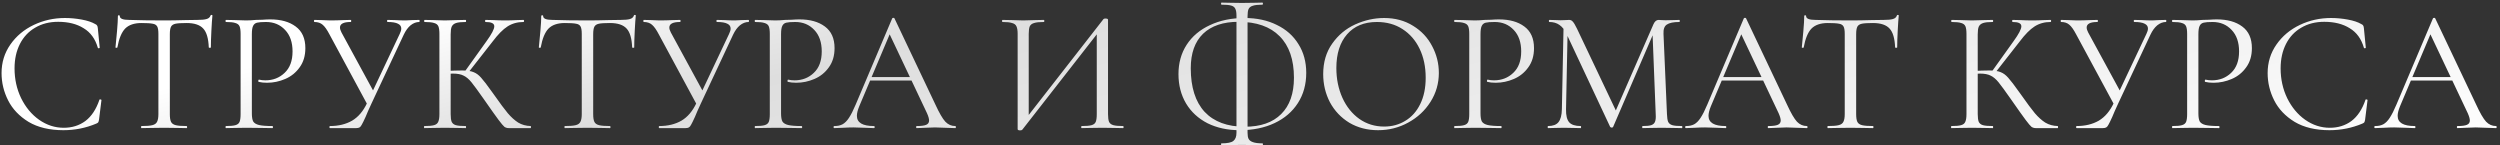 <?xml version="1.0" encoding="UTF-8"?> <svg xmlns="http://www.w3.org/2000/svg" width="722" height="42" viewBox="0 0 722 42" fill="none"><rect x="0" y="0" width="722" height="42" fill="#333333" stroke="none"/><path d="M18.75 5.2C20.35 5.2 21.967 5.35 23.6 5.65C25.233 5.95 26.533 6.383 27.5 6.95C27.8 7.083 27.983 7.233 28.05 7.4C28.15 7.533 28.217 7.783 28.25 8.15L28.8 13.75C28.8 13.85 28.717 13.917 28.55 13.95C28.383 13.95 28.283 13.9 28.25 13.8C27.517 11.233 26.15 9.35 24.15 8.15C22.183 6.917 19.733 6.3 16.8 6.3C14.267 6.3 12.05 6.867 10.15 8C8.25 9.1 6.783 10.667 5.75 12.7C4.717 14.733 4.2 17.083 4.2 19.75C4.2 22.85 4.833 25.717 6.1 28.35C7.4 30.983 9.133 33.067 11.3 34.6C13.5 36.133 15.867 36.9 18.4 36.9C20.8 36.9 22.883 36.25 24.65 34.95C26.417 33.617 27.767 31.583 28.7 28.85C28.7 28.75 28.767 28.7 28.9 28.7C29 28.7 29.083 28.717 29.15 28.75C29.25 28.783 29.3 28.833 29.3 28.9L28.6 34.55C28.533 34.95 28.45 35.217 28.35 35.35C28.283 35.45 28.1 35.567 27.8 35.7C24.8 36.967 21.633 37.6 18.3 37.6C14.3 37.6 10.95 36.8 8.25 35.2C5.583 33.567 3.617 31.5 2.35 29C1.083 26.5 0.45 23.867 0.45 21.1C0.45 18.033 1.3 15.283 3 12.85C4.7 10.417 6.95 8.533 9.75 7.2C12.55 5.867 15.55 5.2 18.75 5.2ZM40.847 6.65C38.781 6.65 37.214 7.183 36.147 8.25C35.114 9.317 34.364 11.133 33.897 13.7C33.897 13.767 33.797 13.8 33.597 13.8C33.431 13.8 33.347 13.767 33.347 13.7C33.481 12.5 33.631 10.933 33.797 9C33.964 7.067 34.047 5.617 34.047 4.65C34.047 4.483 34.131 4.4 34.297 4.4C34.497 4.4 34.597 4.483 34.597 4.65C34.597 5.383 35.497 5.75 37.297 5.75C40.164 5.85 43.514 5.9 47.347 5.9C49.314 5.9 51.397 5.867 53.597 5.8L56.997 5.75C58.197 5.75 59.081 5.667 59.647 5.5C60.247 5.333 60.631 5 60.797 4.5C60.831 4.367 60.931 4.3 61.097 4.3C61.264 4.3 61.347 4.367 61.347 4.5C61.247 5.467 61.147 6.933 61.047 8.9C60.947 10.867 60.897 12.467 60.897 13.7C60.897 13.767 60.797 13.8 60.597 13.8C60.397 13.8 60.297 13.767 60.297 13.7C60.197 11.1 59.664 9.283 58.697 8.25C57.731 7.183 56.131 6.65 53.897 6.65C52.397 6.65 51.331 6.717 50.697 6.85C50.064 6.983 49.631 7.267 49.397 7.7C49.164 8.133 49.047 8.867 49.047 9.9V32.95C49.047 33.983 49.164 34.733 49.397 35.2C49.631 35.667 50.081 35.983 50.747 36.15C51.414 36.317 52.464 36.4 53.897 36.4C53.997 36.4 54.047 36.5 54.047 36.7C54.047 36.9 53.997 37 53.897 37C52.797 37 51.914 36.983 51.247 36.95L47.347 36.9L43.597 36.95C42.931 36.983 42.014 37 40.847 37C40.781 37 40.747 36.9 40.747 36.7C40.747 36.5 40.781 36.4 40.847 36.4C42.281 36.4 43.331 36.317 43.997 36.15C44.664 35.983 45.114 35.667 45.347 35.2C45.614 34.7 45.747 33.95 45.747 32.95V9.8C45.747 8.767 45.631 8.05 45.397 7.65C45.164 7.217 44.731 6.95 44.097 6.85C43.464 6.717 42.381 6.65 40.847 6.65ZM72.737 32.75C72.737 33.817 72.87 34.6 73.137 35.1C73.437 35.567 73.987 35.9 74.787 36.1C75.62 36.3 76.92 36.4 78.687 36.4C78.787 36.4 78.837 36.5 78.837 36.7C78.837 36.9 78.787 37 78.687 37C77.32 37 76.253 36.983 75.487 36.95L71.137 36.9L67.787 36.95C67.153 36.983 66.303 37 65.237 37C65.17 37 65.137 36.9 65.137 36.7C65.137 36.5 65.17 36.4 65.237 36.4C66.503 36.4 67.42 36.317 67.987 36.15C68.587 35.983 68.987 35.667 69.187 35.2C69.387 34.7 69.487 33.95 69.487 32.95V9.8C69.487 8.8 69.387 8.067 69.187 7.6C68.987 7.133 68.587 6.817 67.987 6.65C67.42 6.45 66.503 6.35 65.237 6.35C65.17 6.35 65.137 6.25 65.137 6.05C65.137 5.85 65.17 5.75 65.237 5.75L67.737 5.8C69.137 5.867 70.253 5.9 71.087 5.9C71.92 5.9 72.853 5.85 73.887 5.75C74.287 5.75 74.92 5.733 75.787 5.7C76.653 5.633 77.403 5.6 78.037 5.6C81.103 5.6 83.553 6.283 85.387 7.65C87.253 9.017 88.187 11.1 88.187 13.9C88.187 16.1 87.637 17.95 86.537 19.45C85.47 20.95 84.087 22.067 82.387 22.8C80.687 23.533 78.937 23.9 77.137 23.9C76.17 23.9 75.37 23.817 74.737 23.65C74.637 23.65 74.587 23.567 74.587 23.4C74.587 23.3 74.603 23.2 74.637 23.1C74.703 23 74.77 22.967 74.837 23C75.37 23.133 75.97 23.2 76.637 23.2C78.837 23.2 80.687 22.483 82.187 21.05C83.72 19.617 84.487 17.55 84.487 14.85C84.487 12.217 83.77 10.15 82.337 8.65C80.903 7.117 79.07 6.35 76.837 6.35C75.637 6.35 74.77 6.417 74.237 6.55C73.703 6.683 73.32 7 73.087 7.5C72.853 7.967 72.737 8.767 72.737 9.9V32.75ZM115.435 9.8C115.735 9.2 115.885 8.683 115.885 8.25C115.885 7.617 115.568 7.15 114.935 6.85C114.302 6.517 113.302 6.35 111.935 6.35C111.835 6.35 111.785 6.25 111.785 6.05C111.785 5.85 111.835 5.75 111.935 5.75L113.985 5.8C115.118 5.867 116.152 5.9 117.085 5.9C117.652 5.9 118.335 5.867 119.135 5.8L121.085 5.75C121.152 5.75 121.185 5.85 121.185 6.05C121.185 6.25 121.152 6.35 121.085 6.35C120.218 6.35 119.385 6.667 118.585 7.3C117.818 7.933 117.152 8.85 116.585 10.05L107.285 29.9C106.552 31.467 105.985 32.75 105.585 33.75C105.085 34.85 104.718 35.6 104.485 36C104.285 36.4 104.068 36.667 103.835 36.8C103.602 36.933 103.268 37 102.835 37H95.285C95.185 37 95.135 36.9 95.135 36.7C95.135 36.5 95.185 36.4 95.285 36.4C97.752 36.4 99.885 35.883 101.685 34.85C103.485 33.783 104.935 32.067 106.035 29.7L115.435 9.8ZM95.135 9.9C94.435 8.567 93.785 7.65 93.185 7.15C92.585 6.617 91.785 6.35 90.785 6.35C90.719 6.35 90.685 6.25 90.685 6.05C90.685 5.85 90.719 5.75 90.785 5.75L92.785 5.8C93.785 5.867 94.635 5.9 95.335 5.9C96.569 5.9 97.885 5.867 99.285 5.8L101.285 5.75C101.385 5.75 101.435 5.85 101.435 6.05C101.435 6.25 101.385 6.35 101.285 6.35C99.219 6.35 98.185 6.883 98.185 7.95C98.185 8.35 98.335 8.833 98.635 9.4L108.185 26.95L106.285 30.55L95.135 9.9ZM146.952 37C146.485 37 146.068 36.883 145.702 36.65C145.368 36.383 144.802 35.717 144.002 34.65C143.202 33.583 141.768 31.567 139.702 28.6C138.068 26.267 136.885 24.65 136.152 23.75C135.418 22.85 134.668 22.217 133.902 21.85C133.135 21.45 132.102 21.25 130.802 21.25C130.368 21.25 129.968 21.267 129.602 21.3C129.235 21.333 128.918 21.367 128.652 21.4L128.602 20.5C130.702 20.4 132.335 20.35 133.502 20.35C134.935 20.35 136.035 20.517 136.802 20.85C137.568 21.15 138.285 21.683 138.952 22.45C139.652 23.217 140.735 24.633 142.202 26.7L142.852 27.6C144.418 29.833 145.685 31.533 146.652 32.7C147.618 33.833 148.618 34.733 149.652 35.4C150.718 36.033 151.918 36.367 153.252 36.4C153.318 36.4 153.352 36.5 153.352 36.7C153.352 36.9 153.318 37 153.252 37H146.952ZM122.552 37C122.485 37 122.452 36.9 122.452 36.7C122.452 36.5 122.485 36.4 122.552 36.4C123.818 36.4 124.752 36.317 125.352 36.15C125.952 35.983 126.352 35.667 126.552 35.2C126.785 34.7 126.902 33.95 126.902 32.95V9.8C126.902 8.8 126.802 8.067 126.602 7.6C126.402 7.133 126.002 6.817 125.402 6.65C124.802 6.45 123.868 6.35 122.602 6.35C122.535 6.35 122.502 6.25 122.502 6.05C122.502 5.85 122.535 5.75 122.602 5.75L125.052 5.8C126.452 5.867 127.585 5.9 128.452 5.9C129.418 5.9 130.635 5.867 132.102 5.8L134.502 5.75C134.568 5.75 134.602 5.85 134.602 6.05C134.602 6.25 134.568 6.35 134.502 6.35C133.235 6.35 132.302 6.45 131.702 6.65C131.102 6.85 130.685 7.2 130.452 7.7C130.252 8.167 130.152 8.9 130.152 9.9V32.95C130.152 33.95 130.252 34.7 130.452 35.2C130.685 35.667 131.085 35.983 131.652 36.15C132.252 36.317 133.202 36.4 134.502 36.4C134.568 36.4 134.602 36.5 134.602 36.7C134.602 36.9 134.568 37 134.502 37C133.468 37 132.652 36.983 132.052 36.95L128.452 36.9L125.052 36.95C124.452 36.983 123.618 37 122.552 37ZM134.202 20.7L140.502 11.9C142.002 9.833 142.752 8.4 142.752 7.6C142.752 7.167 142.535 6.85 142.102 6.65C141.702 6.45 141.068 6.35 140.202 6.35C140.135 6.35 140.102 6.25 140.102 6.05C140.102 5.85 140.135 5.75 140.202 5.75L142.352 5.8C143.618 5.867 144.802 5.9 145.902 5.9C147.035 5.9 148.202 5.867 149.402 5.8L151.202 5.75C151.302 5.75 151.352 5.85 151.352 6.05C151.352 6.25 151.302 6.35 151.202 6.35C149.435 6.35 147.885 6.783 146.552 7.65C145.252 8.483 143.835 9.917 142.302 11.95L135.102 21.15L134.202 20.7ZM163.113 6.65C161.046 6.65 159.48 7.183 158.413 8.25C157.38 9.317 156.63 11.133 156.163 13.7C156.163 13.767 156.063 13.8 155.863 13.8C155.696 13.8 155.613 13.767 155.613 13.7C155.746 12.5 155.896 10.933 156.063 9C156.23 7.067 156.313 5.617 156.313 4.65C156.313 4.483 156.396 4.4 156.563 4.4C156.763 4.4 156.863 4.483 156.863 4.65C156.863 5.383 157.763 5.75 159.563 5.75C162.43 5.85 165.78 5.9 169.613 5.9C171.58 5.9 173.663 5.867 175.863 5.8L179.263 5.75C180.463 5.75 181.346 5.667 181.913 5.5C182.513 5.333 182.896 5 183.063 4.5C183.096 4.367 183.196 4.3 183.363 4.3C183.53 4.3 183.613 4.367 183.613 4.5C183.513 5.467 183.413 6.933 183.313 8.9C183.213 10.867 183.163 12.467 183.163 13.7C183.163 13.767 183.063 13.8 182.863 13.8C182.663 13.8 182.563 13.767 182.563 13.7C182.463 11.1 181.93 9.283 180.963 8.25C179.996 7.183 178.396 6.65 176.163 6.65C174.663 6.65 173.596 6.717 172.963 6.85C172.33 6.983 171.896 7.267 171.663 7.7C171.43 8.133 171.313 8.867 171.313 9.9V32.95C171.313 33.983 171.43 34.733 171.663 35.2C171.896 35.667 172.346 35.983 173.013 36.15C173.68 36.317 174.73 36.4 176.163 36.4C176.263 36.4 176.313 36.5 176.313 36.7C176.313 36.9 176.263 37 176.163 37C175.063 37 174.18 36.983 173.513 36.95L169.613 36.9L165.863 36.95C165.196 36.983 164.28 37 163.113 37C163.046 37 163.013 36.9 163.013 36.7C163.013 36.5 163.046 36.4 163.113 36.4C164.546 36.4 165.596 36.317 166.263 36.15C166.93 35.983 167.38 35.667 167.613 35.2C167.88 34.7 168.013 33.95 168.013 32.95V9.8C168.013 8.767 167.896 8.05 167.663 7.65C167.43 7.217 166.996 6.95 166.363 6.85C165.73 6.717 164.646 6.65 163.113 6.65ZM210.552 9.8C210.852 9.2 211.002 8.683 211.002 8.25C211.002 7.617 210.686 7.15 210.052 6.85C209.419 6.517 208.419 6.35 207.052 6.35C206.952 6.35 206.902 6.25 206.902 6.05C206.902 5.85 206.952 5.75 207.052 5.75L209.102 5.8C210.236 5.867 211.269 5.9 212.202 5.9C212.769 5.9 213.452 5.867 214.252 5.8L216.202 5.75C216.269 5.75 216.302 5.85 216.302 6.05C216.302 6.25 216.269 6.35 216.202 6.35C215.336 6.35 214.502 6.667 213.702 7.3C212.936 7.933 212.269 8.85 211.702 10.05L202.402 29.9C201.669 31.467 201.102 32.75 200.702 33.75C200.202 34.85 199.836 35.6 199.602 36C199.402 36.4 199.186 36.667 198.952 36.8C198.719 36.933 198.386 37 197.952 37H190.402C190.302 37 190.252 36.9 190.252 36.7C190.252 36.5 190.302 36.4 190.402 36.4C192.869 36.4 195.002 35.883 196.802 34.85C198.602 33.783 200.052 32.067 201.152 29.7L210.552 9.8ZM190.252 9.9C189.552 8.567 188.902 7.65 188.302 7.15C187.702 6.617 186.902 6.35 185.902 6.35C185.836 6.35 185.802 6.25 185.802 6.05C185.802 5.85 185.836 5.75 185.902 5.75L187.902 5.8C188.902 5.867 189.752 5.9 190.452 5.9C191.686 5.9 193.002 5.867 194.402 5.8L196.402 5.75C196.502 5.75 196.552 5.85 196.552 6.05C196.552 6.25 196.502 6.35 196.402 6.35C194.336 6.35 193.302 6.883 193.302 7.95C193.302 8.35 193.452 8.833 193.752 9.4L203.302 26.95L201.402 30.55L190.252 9.9ZM225.569 32.75C225.569 33.817 225.702 34.6 225.969 35.1C226.269 35.567 226.819 35.9 227.619 36.1C228.452 36.3 229.752 36.4 231.519 36.4C231.619 36.4 231.669 36.5 231.669 36.7C231.669 36.9 231.619 37 231.519 37C230.152 37 229.085 36.983 228.319 36.95L223.969 36.9L220.619 36.95C219.985 36.983 219.135 37 218.069 37C218.002 37 217.969 36.9 217.969 36.7C217.969 36.5 218.002 36.4 218.069 36.4C219.335 36.4 220.252 36.317 220.819 36.15C221.419 35.983 221.819 35.667 222.019 35.2C222.219 34.7 222.319 33.95 222.319 32.95V9.8C222.319 8.8 222.219 8.067 222.019 7.6C221.819 7.133 221.419 6.817 220.819 6.65C220.252 6.45 219.335 6.35 218.069 6.35C218.002 6.35 217.969 6.25 217.969 6.05C217.969 5.85 218.002 5.75 218.069 5.75L220.569 5.8C221.969 5.867 223.085 5.9 223.919 5.9C224.752 5.9 225.685 5.85 226.719 5.75C227.119 5.75 227.752 5.733 228.619 5.7C229.485 5.633 230.235 5.6 230.869 5.6C233.935 5.6 236.385 6.283 238.219 7.65C240.085 9.017 241.019 11.1 241.019 13.9C241.019 16.1 240.469 17.95 239.369 19.45C238.302 20.95 236.919 22.067 235.219 22.8C233.519 23.533 231.769 23.9 229.969 23.9C229.002 23.9 228.202 23.817 227.569 23.65C227.469 23.65 227.419 23.567 227.419 23.4C227.419 23.3 227.435 23.2 227.469 23.1C227.535 23 227.602 22.967 227.669 23C228.202 23.133 228.802 23.2 229.469 23.2C231.669 23.2 233.519 22.483 235.019 21.05C236.552 19.617 237.319 17.55 237.319 14.85C237.319 12.217 236.602 10.15 235.169 8.65C233.735 7.117 231.902 6.35 229.669 6.35C228.469 6.35 227.602 6.417 227.069 6.55C226.535 6.683 226.152 7 225.919 7.5C225.685 7.967 225.569 8.767 225.569 9.9V32.75ZM251.12 22.25H264.37L264.72 23.25H250.62L251.12 22.25ZM275.87 36.4C276.003 36.4 276.07 36.5 276.07 36.7C276.07 36.9 276.003 37 275.87 37C275.237 37 274.253 36.967 272.92 36.9C271.587 36.833 270.62 36.8 270.02 36.8C269.287 36.8 268.353 36.833 267.22 36.9C266.153 36.967 265.337 37 264.77 37C264.637 37 264.57 36.9 264.57 36.7C264.57 36.5 264.637 36.4 264.77 36.4C266.037 36.4 266.937 36.283 267.47 36.05C268.037 35.817 268.32 35.4 268.32 34.8C268.32 34.3 268.12 33.6 267.72 32.7L256.62 9.25L257.87 7.7L248.17 30.65C247.703 31.783 247.47 32.717 247.47 33.45C247.47 35.417 249.103 36.4 252.37 36.4C252.537 36.4 252.62 36.5 252.62 36.7C252.62 36.9 252.537 37 252.37 37C251.77 37 250.903 36.967 249.77 36.9C248.503 36.833 247.403 36.8 246.47 36.8C245.603 36.8 244.603 36.833 243.47 36.9C242.47 36.967 241.637 37 240.97 37C240.803 37 240.72 36.9 240.72 36.7C240.72 36.5 240.803 36.4 240.97 36.4C241.903 36.4 242.687 36.233 243.32 35.9C243.987 35.533 244.603 34.917 245.17 34.05C245.77 33.15 246.42 31.867 247.12 30.2L257.67 5.3C257.737 5.2 257.853 5.15 258.02 5.15C258.187 5.15 258.287 5.2 258.32 5.3L270.12 30.15C271.253 32.617 272.22 34.283 273.02 35.15C273.82 35.983 274.77 36.4 275.87 36.4ZM318.696 5.5C318.796 5.4 318.979 5.35 319.246 5.35C319.746 5.35 319.996 5.467 319.996 5.7V32.95C319.996 33.95 320.096 34.7 320.296 35.2C320.529 35.667 320.946 35.983 321.546 36.15C322.146 36.317 323.079 36.4 324.346 36.4C324.446 36.4 324.496 36.5 324.496 36.7C324.496 36.9 324.446 37 324.346 37C323.313 37 322.479 36.983 321.846 36.95L318.396 36.9L314.746 36.95C314.179 36.983 313.396 37 312.396 37C312.296 37 312.246 36.9 312.246 36.7C312.246 36.5 312.296 36.4 312.396 36.4C313.696 36.4 314.646 36.317 315.246 36.15C315.846 35.983 316.246 35.667 316.446 35.2C316.646 34.733 316.746 33.983 316.746 32.95V8.5L317.696 8.7L295.246 37.45C295.146 37.583 294.946 37.65 294.646 37.65C294.146 37.65 293.896 37.533 293.896 37.3V9.8C293.896 8.8 293.779 8.067 293.546 7.6C293.346 7.133 292.929 6.817 292.296 6.65C291.696 6.45 290.763 6.35 289.496 6.35C289.429 6.35 289.396 6.25 289.396 6.05C289.396 5.85 289.429 5.75 289.496 5.75L292.096 5.8C293.496 5.867 294.629 5.9 295.496 5.9C296.463 5.9 297.679 5.867 299.146 5.8L301.496 5.75C301.563 5.75 301.596 5.85 301.596 6.05C301.596 6.25 301.563 6.35 301.496 6.35C300.196 6.35 299.246 6.45 298.646 6.65C298.046 6.817 297.629 7.133 297.396 7.6C297.196 8.067 297.096 8.8 297.096 9.8V34.55L296.196 34.35L318.696 5.5ZM352.743 41.95C352.676 41.95 352.643 41.85 352.643 41.65C352.643 41.483 352.676 41.4 352.743 41.4C354.476 41.4 355.626 41.167 356.193 40.7C356.793 40.233 357.093 39.45 357.093 38.35V4.55C357.093 3.617 356.976 2.933 356.743 2.5C356.543 2.067 356.143 1.767 355.543 1.6C354.943 1.433 354.009 1.35 352.743 1.35C352.676 1.35 352.643 1.25 352.643 1.05C352.643 0.85 352.676 0.75 352.743 0.75C353.809 0.75 354.643 0.767 355.243 0.8L358.643 0.85L362.293 0.8C362.859 0.767 363.626 0.75 364.593 0.75C364.693 0.75 364.743 0.85 364.743 1.05C364.743 1.25 364.693 1.35 364.593 1.35C363.359 1.35 362.443 1.45 361.843 1.65C361.243 1.817 360.826 2.133 360.593 2.6C360.393 3.067 360.293 3.75 360.293 4.65V38.35C360.293 39.117 360.393 39.7 360.593 40.1C360.826 40.533 361.243 40.85 361.843 41.05C362.476 41.283 363.393 41.4 364.593 41.4C364.693 41.4 364.743 41.483 364.743 41.65C364.743 41.85 364.693 41.95 364.593 41.95C363.626 41.95 362.843 41.933 362.243 41.9L358.643 41.85L355.243 41.9C354.643 41.933 353.809 41.95 352.743 41.95ZM358.043 37.6C354.543 37.6 351.443 36.933 348.743 35.6C346.076 34.233 344.009 32.333 342.543 29.9C341.076 27.433 340.343 24.6 340.343 21.4C340.343 18.2 341.126 15.383 342.693 12.95C344.293 10.483 346.543 8.583 349.443 7.25C352.343 5.883 355.676 5.2 359.443 5.2C362.976 5.2 366.076 5.867 368.743 7.2C371.443 8.5 373.526 10.35 374.993 12.75C376.493 15.117 377.243 17.883 377.243 21.05C377.243 24.35 376.443 27.25 374.843 29.75C373.243 32.25 370.993 34.183 368.093 35.55C365.193 36.917 361.843 37.6 358.043 37.6ZM359.493 36.6C364.059 36.6 367.559 35.383 369.993 32.95C372.459 30.517 373.693 27.017 373.693 22.45C373.693 17.217 372.309 13.217 369.543 10.45C366.809 7.683 362.859 6.3 357.693 6.3C353.259 6.3 349.843 7.45 347.443 9.75C345.076 12.05 343.893 15.367 343.893 19.7C343.893 25.2 345.226 29.4 347.893 32.3C350.593 35.167 354.459 36.6 359.493 36.6ZM397.989 37.6C394.889 37.6 392.123 36.883 389.689 35.45C387.289 33.983 385.423 32.017 384.089 29.55C382.789 27.05 382.139 24.333 382.139 21.4C382.139 17.967 383.006 15.033 384.739 12.6C386.473 10.133 388.689 8.283 391.389 7.05C394.123 5.817 396.906 5.2 399.739 5.2C402.906 5.2 405.689 5.95 408.089 7.45C410.489 8.917 412.323 10.867 413.589 13.3C414.889 15.733 415.539 18.317 415.539 21.05C415.539 24.083 414.739 26.867 413.139 29.4C411.539 31.933 409.389 33.933 406.689 35.4C404.023 36.867 401.123 37.6 397.989 37.6ZM399.739 36.55C402.006 36.55 404.039 36 405.839 34.9C407.673 33.8 409.106 32.2 410.139 30.1C411.206 27.967 411.739 25.417 411.739 22.45C411.739 19.317 411.156 16.533 409.989 14.1C408.823 11.667 407.173 9.767 405.039 8.4C402.939 7.033 400.473 6.35 397.639 6.35C393.973 6.35 391.106 7.533 389.039 9.9C386.973 12.267 385.939 15.517 385.939 19.65C385.939 22.783 386.523 25.65 387.689 28.25C388.856 30.817 390.489 32.85 392.589 34.35C394.689 35.817 397.073 36.55 399.739 36.55ZM427.571 32.75C427.571 33.817 427.704 34.6 427.971 35.1C428.271 35.567 428.821 35.9 429.621 36.1C430.454 36.3 431.754 36.4 433.521 36.4C433.621 36.4 433.671 36.5 433.671 36.7C433.671 36.9 433.621 37 433.521 37C432.154 37 431.087 36.983 430.321 36.95L425.971 36.9L422.621 36.95C421.987 36.983 421.137 37 420.071 37C420.004 37 419.971 36.9 419.971 36.7C419.971 36.5 420.004 36.4 420.071 36.4C421.337 36.4 422.254 36.317 422.821 36.15C423.421 35.983 423.821 35.667 424.021 35.2C424.221 34.7 424.321 33.95 424.321 32.95V9.8C424.321 8.8 424.221 8.067 424.021 7.6C423.821 7.133 423.421 6.817 422.821 6.65C422.254 6.45 421.337 6.35 420.071 6.35C420.004 6.35 419.971 6.25 419.971 6.05C419.971 5.85 420.004 5.75 420.071 5.75L422.571 5.8C423.971 5.867 425.087 5.9 425.921 5.9C426.754 5.9 427.687 5.85 428.721 5.75C429.121 5.75 429.754 5.733 430.621 5.7C431.487 5.633 432.237 5.6 432.871 5.6C435.937 5.6 438.387 6.283 440.221 7.65C442.087 9.017 443.021 11.1 443.021 13.9C443.021 16.1 442.471 17.95 441.371 19.45C440.304 20.95 438.921 22.067 437.221 22.8C435.521 23.533 433.771 23.9 431.971 23.9C431.004 23.9 430.204 23.817 429.571 23.65C429.471 23.65 429.421 23.567 429.421 23.4C429.421 23.3 429.437 23.2 429.471 23.1C429.537 23 429.604 22.967 429.671 23C430.204 23.133 430.804 23.2 431.471 23.2C433.671 23.2 435.521 22.483 437.021 21.05C438.554 19.617 439.321 17.55 439.321 14.85C439.321 12.217 438.604 10.15 437.171 8.65C435.737 7.117 433.904 6.35 431.671 6.35C430.471 6.35 429.604 6.417 429.071 6.55C428.537 6.683 428.154 7 427.921 7.5C427.687 7.967 427.571 8.767 427.571 9.9V32.75ZM451.569 6.9L452.769 7L452.269 31.55C452.236 33.317 452.536 34.567 453.169 35.3C453.802 36.033 454.919 36.4 456.519 36.4C456.586 36.4 456.619 36.5 456.619 36.7C456.619 36.9 456.586 37 456.519 37C455.586 37 454.869 36.983 454.369 36.95L451.669 36.9L449.069 36.95C448.602 36.983 447.936 37 447.069 37C447.002 37 446.969 36.9 446.969 36.7C446.969 36.5 447.002 36.4 447.069 36.4C448.469 36.4 449.469 36.033 450.069 35.3C450.702 34.533 451.036 33.283 451.069 31.55L451.569 6.9ZM485.719 36.4C485.819 36.4 485.869 36.5 485.869 36.7C485.869 36.9 485.819 37 485.719 37C484.686 37 483.869 36.983 483.269 36.95L479.819 36.9L476.619 36.95C476.086 36.983 475.336 37 474.369 37C474.302 37 474.269 36.9 474.269 36.7C474.269 36.5 474.302 36.4 474.369 36.4C475.502 36.4 476.336 36.317 476.869 36.15C477.436 35.95 477.802 35.617 477.969 35.15C478.169 34.683 478.236 33.95 478.169 32.95L477.219 8.8L478.869 6.5L465.869 36.65C465.802 36.783 465.669 36.85 465.469 36.85C465.302 36.85 465.152 36.783 465.019 36.65L452.469 9.9C451.902 8.667 451.202 7.767 450.369 7.2C449.569 6.633 448.586 6.35 447.419 6.35C447.352 6.35 447.319 6.25 447.319 6.05C447.319 5.85 447.352 5.75 447.419 5.75L449.269 5.8C449.602 5.833 450.069 5.85 450.669 5.85C451.269 5.85 451.769 5.833 452.169 5.8C452.602 5.767 452.936 5.75 453.169 5.75C453.602 5.75 453.952 5.917 454.219 6.25C454.519 6.55 454.936 7.25 455.469 8.35L466.869 32.35L465.319 34.95L477.519 7C477.886 6.167 478.386 5.75 479.019 5.75C479.186 5.75 479.419 5.767 479.719 5.8C480.052 5.833 480.486 5.85 481.019 5.85L483.369 5.8C483.736 5.767 484.286 5.75 485.019 5.75C485.086 5.75 485.119 5.85 485.119 6.05C485.119 6.25 485.086 6.35 485.019 6.35C483.319 6.35 482.102 6.6 481.369 7.1C480.669 7.567 480.352 8.467 480.419 9.8L481.419 32.95C481.452 33.983 481.569 34.733 481.769 35.2C482.002 35.667 482.402 35.983 482.969 36.15C483.536 36.317 484.452 36.4 485.719 36.4ZM497.067 22.25H510.317L510.667 23.25H496.567L497.067 22.25ZM521.817 36.4C521.951 36.4 522.017 36.5 522.017 36.7C522.017 36.9 521.951 37 521.817 37C521.184 37 520.201 36.967 518.867 36.9C517.534 36.833 516.567 36.8 515.967 36.8C515.234 36.8 514.301 36.833 513.167 36.9C512.101 36.967 511.284 37 510.717 37C510.584 37 510.517 36.9 510.517 36.7C510.517 36.5 510.584 36.4 510.717 36.4C511.984 36.4 512.884 36.283 513.417 36.05C513.984 35.817 514.267 35.4 514.267 34.8C514.267 34.3 514.067 33.6 513.667 32.7L502.567 9.25L503.817 7.7L494.117 30.65C493.651 31.783 493.417 32.717 493.417 33.45C493.417 35.417 495.051 36.4 498.317 36.4C498.484 36.4 498.567 36.5 498.567 36.7C498.567 36.9 498.484 37 498.317 37C497.717 37 496.851 36.967 495.717 36.9C494.451 36.833 493.351 36.8 492.417 36.8C491.551 36.8 490.551 36.833 489.417 36.9C488.417 36.967 487.584 37 486.917 37C486.751 37 486.667 36.9 486.667 36.7C486.667 36.5 486.751 36.4 486.917 36.4C487.851 36.4 488.634 36.233 489.267 35.9C489.934 35.533 490.551 34.917 491.117 34.05C491.717 33.15 492.367 31.867 493.067 30.2L503.617 5.3C503.684 5.2 503.801 5.15 503.967 5.15C504.134 5.15 504.234 5.2 504.267 5.3L516.067 30.15C517.201 32.617 518.167 34.283 518.967 35.15C519.767 35.983 520.717 36.4 521.817 36.4ZM527.859 6.65C525.792 6.65 524.226 7.183 523.159 8.25C522.126 9.317 521.376 11.133 520.909 13.7C520.909 13.767 520.809 13.8 520.609 13.8C520.442 13.8 520.359 13.767 520.359 13.7C520.492 12.5 520.642 10.933 520.809 9C520.976 7.067 521.059 5.617 521.059 4.65C521.059 4.483 521.142 4.4 521.309 4.4C521.509 4.4 521.609 4.483 521.609 4.65C521.609 5.383 522.509 5.75 524.309 5.75C527.176 5.85 530.526 5.9 534.359 5.9C536.326 5.9 538.409 5.867 540.609 5.8L544.009 5.75C545.209 5.75 546.092 5.667 546.659 5.5C547.259 5.333 547.642 5 547.809 4.5C547.842 4.367 547.942 4.3 548.109 4.3C548.276 4.3 548.359 4.367 548.359 4.5C548.259 5.467 548.159 6.933 548.059 8.9C547.959 10.867 547.909 12.467 547.909 13.7C547.909 13.767 547.809 13.8 547.609 13.8C547.409 13.8 547.309 13.767 547.309 13.7C547.209 11.1 546.676 9.283 545.709 8.25C544.742 7.183 543.142 6.65 540.909 6.65C539.409 6.65 538.342 6.717 537.709 6.85C537.076 6.983 536.642 7.267 536.409 7.7C536.176 8.133 536.059 8.867 536.059 9.9V32.95C536.059 33.983 536.176 34.733 536.409 35.2C536.642 35.667 537.092 35.983 537.759 36.15C538.426 36.317 539.476 36.4 540.909 36.4C541.009 36.4 541.059 36.5 541.059 36.7C541.059 36.9 541.009 37 540.909 37C539.809 37 538.926 36.983 538.259 36.95L534.359 36.9L530.609 36.95C529.942 36.983 529.026 37 527.859 37C527.792 37 527.759 36.9 527.759 36.7C527.759 36.5 527.792 36.4 527.859 36.4C529.292 36.4 530.342 36.317 531.009 36.15C531.676 35.983 532.126 35.667 532.359 35.2C532.626 34.7 532.759 33.95 532.759 32.95V9.8C532.759 8.767 532.642 8.05 532.409 7.65C532.176 7.217 531.742 6.95 531.109 6.85C530.476 6.717 529.392 6.65 527.859 6.65ZM587.967 37C587.501 37 587.084 36.883 586.717 36.65C586.384 36.383 585.817 35.717 585.017 34.65C584.217 33.583 582.784 31.567 580.717 28.6C579.084 26.267 577.901 24.65 577.167 23.75C576.434 22.85 575.684 22.217 574.917 21.85C574.151 21.45 573.117 21.25 571.817 21.25C571.384 21.25 570.984 21.267 570.617 21.3C570.251 21.333 569.934 21.367 569.667 21.4L569.617 20.5C571.717 20.4 573.351 20.35 574.517 20.35C575.951 20.35 577.051 20.517 577.817 20.85C578.584 21.15 579.301 21.683 579.967 22.45C580.667 23.217 581.751 24.633 583.217 26.7L583.867 27.6C585.434 29.833 586.701 31.533 587.667 32.7C588.634 33.833 589.634 34.733 590.667 35.4C591.734 36.033 592.934 36.367 594.267 36.4C594.334 36.4 594.367 36.5 594.367 36.7C594.367 36.9 594.334 37 594.267 37H587.967ZM563.567 37C563.501 37 563.467 36.9 563.467 36.7C563.467 36.5 563.501 36.4 563.567 36.4C564.834 36.4 565.767 36.317 566.367 36.15C566.967 35.983 567.367 35.667 567.567 35.2C567.801 34.7 567.917 33.95 567.917 32.95V9.8C567.917 8.8 567.817 8.067 567.617 7.6C567.417 7.133 567.017 6.817 566.417 6.65C565.817 6.45 564.884 6.35 563.617 6.35C563.551 6.35 563.517 6.25 563.517 6.05C563.517 5.85 563.551 5.75 563.617 5.75L566.067 5.8C567.467 5.867 568.601 5.9 569.467 5.9C570.434 5.9 571.651 5.867 573.117 5.8L575.517 5.75C575.584 5.75 575.617 5.85 575.617 6.05C575.617 6.25 575.584 6.35 575.517 6.35C574.251 6.35 573.317 6.45 572.717 6.65C572.117 6.85 571.701 7.2 571.467 7.7C571.267 8.167 571.167 8.9 571.167 9.9V32.95C571.167 33.95 571.267 34.7 571.467 35.2C571.701 35.667 572.101 35.983 572.667 36.15C573.267 36.317 574.217 36.4 575.517 36.4C575.584 36.4 575.617 36.5 575.617 36.7C575.617 36.9 575.584 37 575.517 37C574.484 37 573.667 36.983 573.067 36.95L569.467 36.9L566.067 36.95C565.467 36.983 564.634 37 563.567 37ZM575.217 20.7L581.517 11.9C583.017 9.833 583.767 8.4 583.767 7.6C583.767 7.167 583.551 6.85 583.117 6.65C582.717 6.45 582.084 6.35 581.217 6.35C581.151 6.35 581.117 6.25 581.117 6.05C581.117 5.85 581.151 5.75 581.217 5.75L583.367 5.8C584.634 5.867 585.817 5.9 586.917 5.9C588.051 5.9 589.217 5.867 590.417 5.8L592.217 5.75C592.317 5.75 592.367 5.85 592.367 6.05C592.367 6.25 592.317 6.35 592.217 6.35C590.451 6.35 588.901 6.783 587.567 7.65C586.267 8.483 584.851 9.917 583.317 11.95L576.117 21.15L575.217 20.7ZM619.879 9.8C620.179 9.2 620.329 8.683 620.329 8.25C620.329 7.617 620.012 7.15 619.379 6.85C618.745 6.517 617.745 6.35 616.379 6.35C616.279 6.35 616.229 6.25 616.229 6.05C616.229 5.85 616.279 5.75 616.379 5.75L618.429 5.8C619.562 5.867 620.595 5.9 621.529 5.9C622.095 5.9 622.779 5.867 623.579 5.8L625.529 5.75C625.595 5.75 625.629 5.85 625.629 6.05C625.629 6.25 625.595 6.35 625.529 6.35C624.662 6.35 623.829 6.667 623.029 7.3C622.262 7.933 621.595 8.85 621.029 10.05L611.729 29.9C610.995 31.467 610.429 32.75 610.029 33.75C609.529 34.85 609.162 35.6 608.929 36C608.729 36.4 608.512 36.667 608.279 36.8C608.045 36.933 607.712 37 607.279 37H599.729C599.629 37 599.579 36.9 599.579 36.7C599.579 36.5 599.629 36.4 599.729 36.4C602.195 36.4 604.329 35.883 606.129 34.85C607.929 33.783 609.379 32.067 610.479 29.7L619.879 9.8ZM599.579 9.9C598.879 8.567 598.229 7.65 597.629 7.15C597.029 6.617 596.229 6.35 595.229 6.35C595.162 6.35 595.129 6.25 595.129 6.05C595.129 5.85 595.162 5.75 595.229 5.75L597.229 5.8C598.229 5.867 599.079 5.9 599.779 5.9C601.012 5.9 602.329 5.867 603.729 5.8L605.729 5.75C605.829 5.75 605.879 5.85 605.879 6.05C605.879 6.25 605.829 6.35 605.729 6.35C603.662 6.35 602.629 6.883 602.629 7.95C602.629 8.35 602.779 8.833 603.079 9.4L612.629 26.95L610.729 30.55L599.579 9.9ZM634.895 32.75C634.895 33.817 635.028 34.6 635.295 35.1C635.595 35.567 636.145 35.9 636.945 36.1C637.778 36.3 639.078 36.4 640.845 36.4C640.945 36.4 640.995 36.5 640.995 36.7C640.995 36.9 640.945 37 640.845 37C639.478 37 638.412 36.983 637.645 36.95L633.295 36.9L629.945 36.95C629.312 36.983 628.462 37 627.395 37C627.328 37 627.295 36.9 627.295 36.7C627.295 36.5 627.328 36.4 627.395 36.4C628.662 36.4 629.578 36.317 630.145 36.15C630.745 35.983 631.145 35.667 631.345 35.2C631.545 34.7 631.645 33.95 631.645 32.95V9.8C631.645 8.8 631.545 8.067 631.345 7.6C631.145 7.133 630.745 6.817 630.145 6.65C629.578 6.45 628.662 6.35 627.395 6.35C627.328 6.35 627.295 6.25 627.295 6.05C627.295 5.85 627.328 5.75 627.395 5.75L629.895 5.8C631.295 5.867 632.412 5.9 633.245 5.9C634.078 5.9 635.012 5.85 636.045 5.75C636.445 5.75 637.078 5.733 637.945 5.7C638.812 5.633 639.562 5.6 640.195 5.6C643.262 5.6 645.712 6.283 647.545 7.65C649.412 9.017 650.345 11.1 650.345 13.9C650.345 16.1 649.795 17.95 648.695 19.45C647.628 20.95 646.245 22.067 644.545 22.8C642.845 23.533 641.095 23.9 639.295 23.9C638.328 23.9 637.528 23.817 636.895 23.65C636.795 23.65 636.745 23.567 636.745 23.4C636.745 23.3 636.762 23.2 636.795 23.1C636.862 23 636.928 22.967 636.995 23C637.528 23.133 638.128 23.2 638.795 23.2C640.995 23.2 642.845 22.483 644.345 21.05C645.878 19.617 646.645 17.55 646.645 14.85C646.645 12.217 645.928 10.15 644.495 8.65C643.062 7.117 641.228 6.35 638.995 6.35C637.795 6.35 636.928 6.417 636.395 6.55C635.862 6.683 635.478 7 635.245 7.5C635.012 7.967 634.895 8.767 634.895 9.9V32.75ZM673.193 5.2C674.793 5.2 676.41 5.35 678.043 5.65C679.677 5.95 680.977 6.383 681.943 6.95C682.243 7.083 682.427 7.233 682.493 7.4C682.593 7.533 682.66 7.783 682.693 8.15L683.243 13.75C683.243 13.85 683.16 13.917 682.993 13.95C682.827 13.95 682.727 13.9 682.693 13.8C681.96 11.233 680.593 9.35 678.593 8.15C676.627 6.917 674.177 6.3 671.243 6.3C668.71 6.3 666.493 6.867 664.593 8C662.693 9.1 661.227 10.667 660.193 12.7C659.16 14.733 658.643 17.083 658.643 19.75C658.643 22.85 659.277 25.717 660.543 28.35C661.843 30.983 663.577 33.067 665.743 34.6C667.943 36.133 670.31 36.9 672.843 36.9C675.243 36.9 677.327 36.25 679.093 34.95C680.86 33.617 682.21 31.583 683.143 28.85C683.143 28.75 683.21 28.7 683.343 28.7C683.443 28.7 683.527 28.717 683.593 28.75C683.693 28.783 683.743 28.833 683.743 28.9L683.043 34.55C682.977 34.95 682.893 35.217 682.793 35.35C682.727 35.45 682.543 35.567 682.243 35.7C679.243 36.967 676.077 37.6 672.743 37.6C668.743 37.6 665.393 36.8 662.693 35.2C660.027 33.567 658.06 31.5 656.793 29C655.527 26.5 654.893 23.867 654.893 21.1C654.893 18.033 655.743 15.283 657.443 12.85C659.143 10.417 661.393 8.533 664.193 7.2C666.993 5.867 669.993 5.2 673.193 5.2ZM696.091 22.25H709.341L709.691 23.25H695.591L696.091 22.25ZM720.841 36.4C720.974 36.4 721.041 36.5 721.041 36.7C721.041 36.9 720.974 37 720.841 37C720.207 37 719.224 36.967 717.891 36.9C716.557 36.833 715.591 36.8 714.991 36.8C714.257 36.8 713.324 36.833 712.191 36.9C711.124 36.967 710.307 37 709.741 37C709.607 37 709.541 36.9 709.541 36.7C709.541 36.5 709.607 36.4 709.741 36.4C711.007 36.4 711.907 36.283 712.441 36.05C713.007 35.817 713.291 35.4 713.291 34.8C713.291 34.3 713.091 33.6 712.691 32.7L701.591 9.25L702.841 7.7L693.141 30.65C692.674 31.783 692.441 32.717 692.441 33.45C692.441 35.417 694.074 36.4 697.341 36.4C697.507 36.4 697.591 36.5 697.591 36.7C697.591 36.9 697.507 37 697.341 37C696.741 37 695.874 36.967 694.741 36.9C693.474 36.833 692.374 36.8 691.441 36.8C690.574 36.8 689.574 36.833 688.441 36.9C687.441 36.967 686.607 37 685.941 37C685.774 37 685.691 36.9 685.691 36.7C685.691 36.5 685.774 36.4 685.941 36.4C686.874 36.4 687.657 36.233 688.291 35.9C688.957 35.533 689.574 34.917 690.141 34.05C690.741 33.15 691.391 31.867 692.091 30.2L702.641 5.3C702.707 5.2 702.824 5.15 702.991 5.15C703.157 5.15 703.257 5.2 703.291 5.3L715.091 30.15C716.224 32.617 717.191 34.283 717.991 35.15C718.791 35.983 719.741 36.4 720.841 36.4Z" fill="url(#paint0_linear_3007_60)"></path><defs><linearGradient id="paint0_linear_3007_60" x1="729.567" y1="43.036" x2="662.503" y2="-218.471" gradientUnits="userSpaceOnUse"><stop stop-color="white"></stop><stop offset="0.54" stop-color="#DEDEDE"></stop><stop offset="0.577" stop-color="#E5E5E5"></stop><stop offset="0.691" stop-color="white"></stop><stop offset="1" stop-color="white"></stop></linearGradient></defs></svg> 
